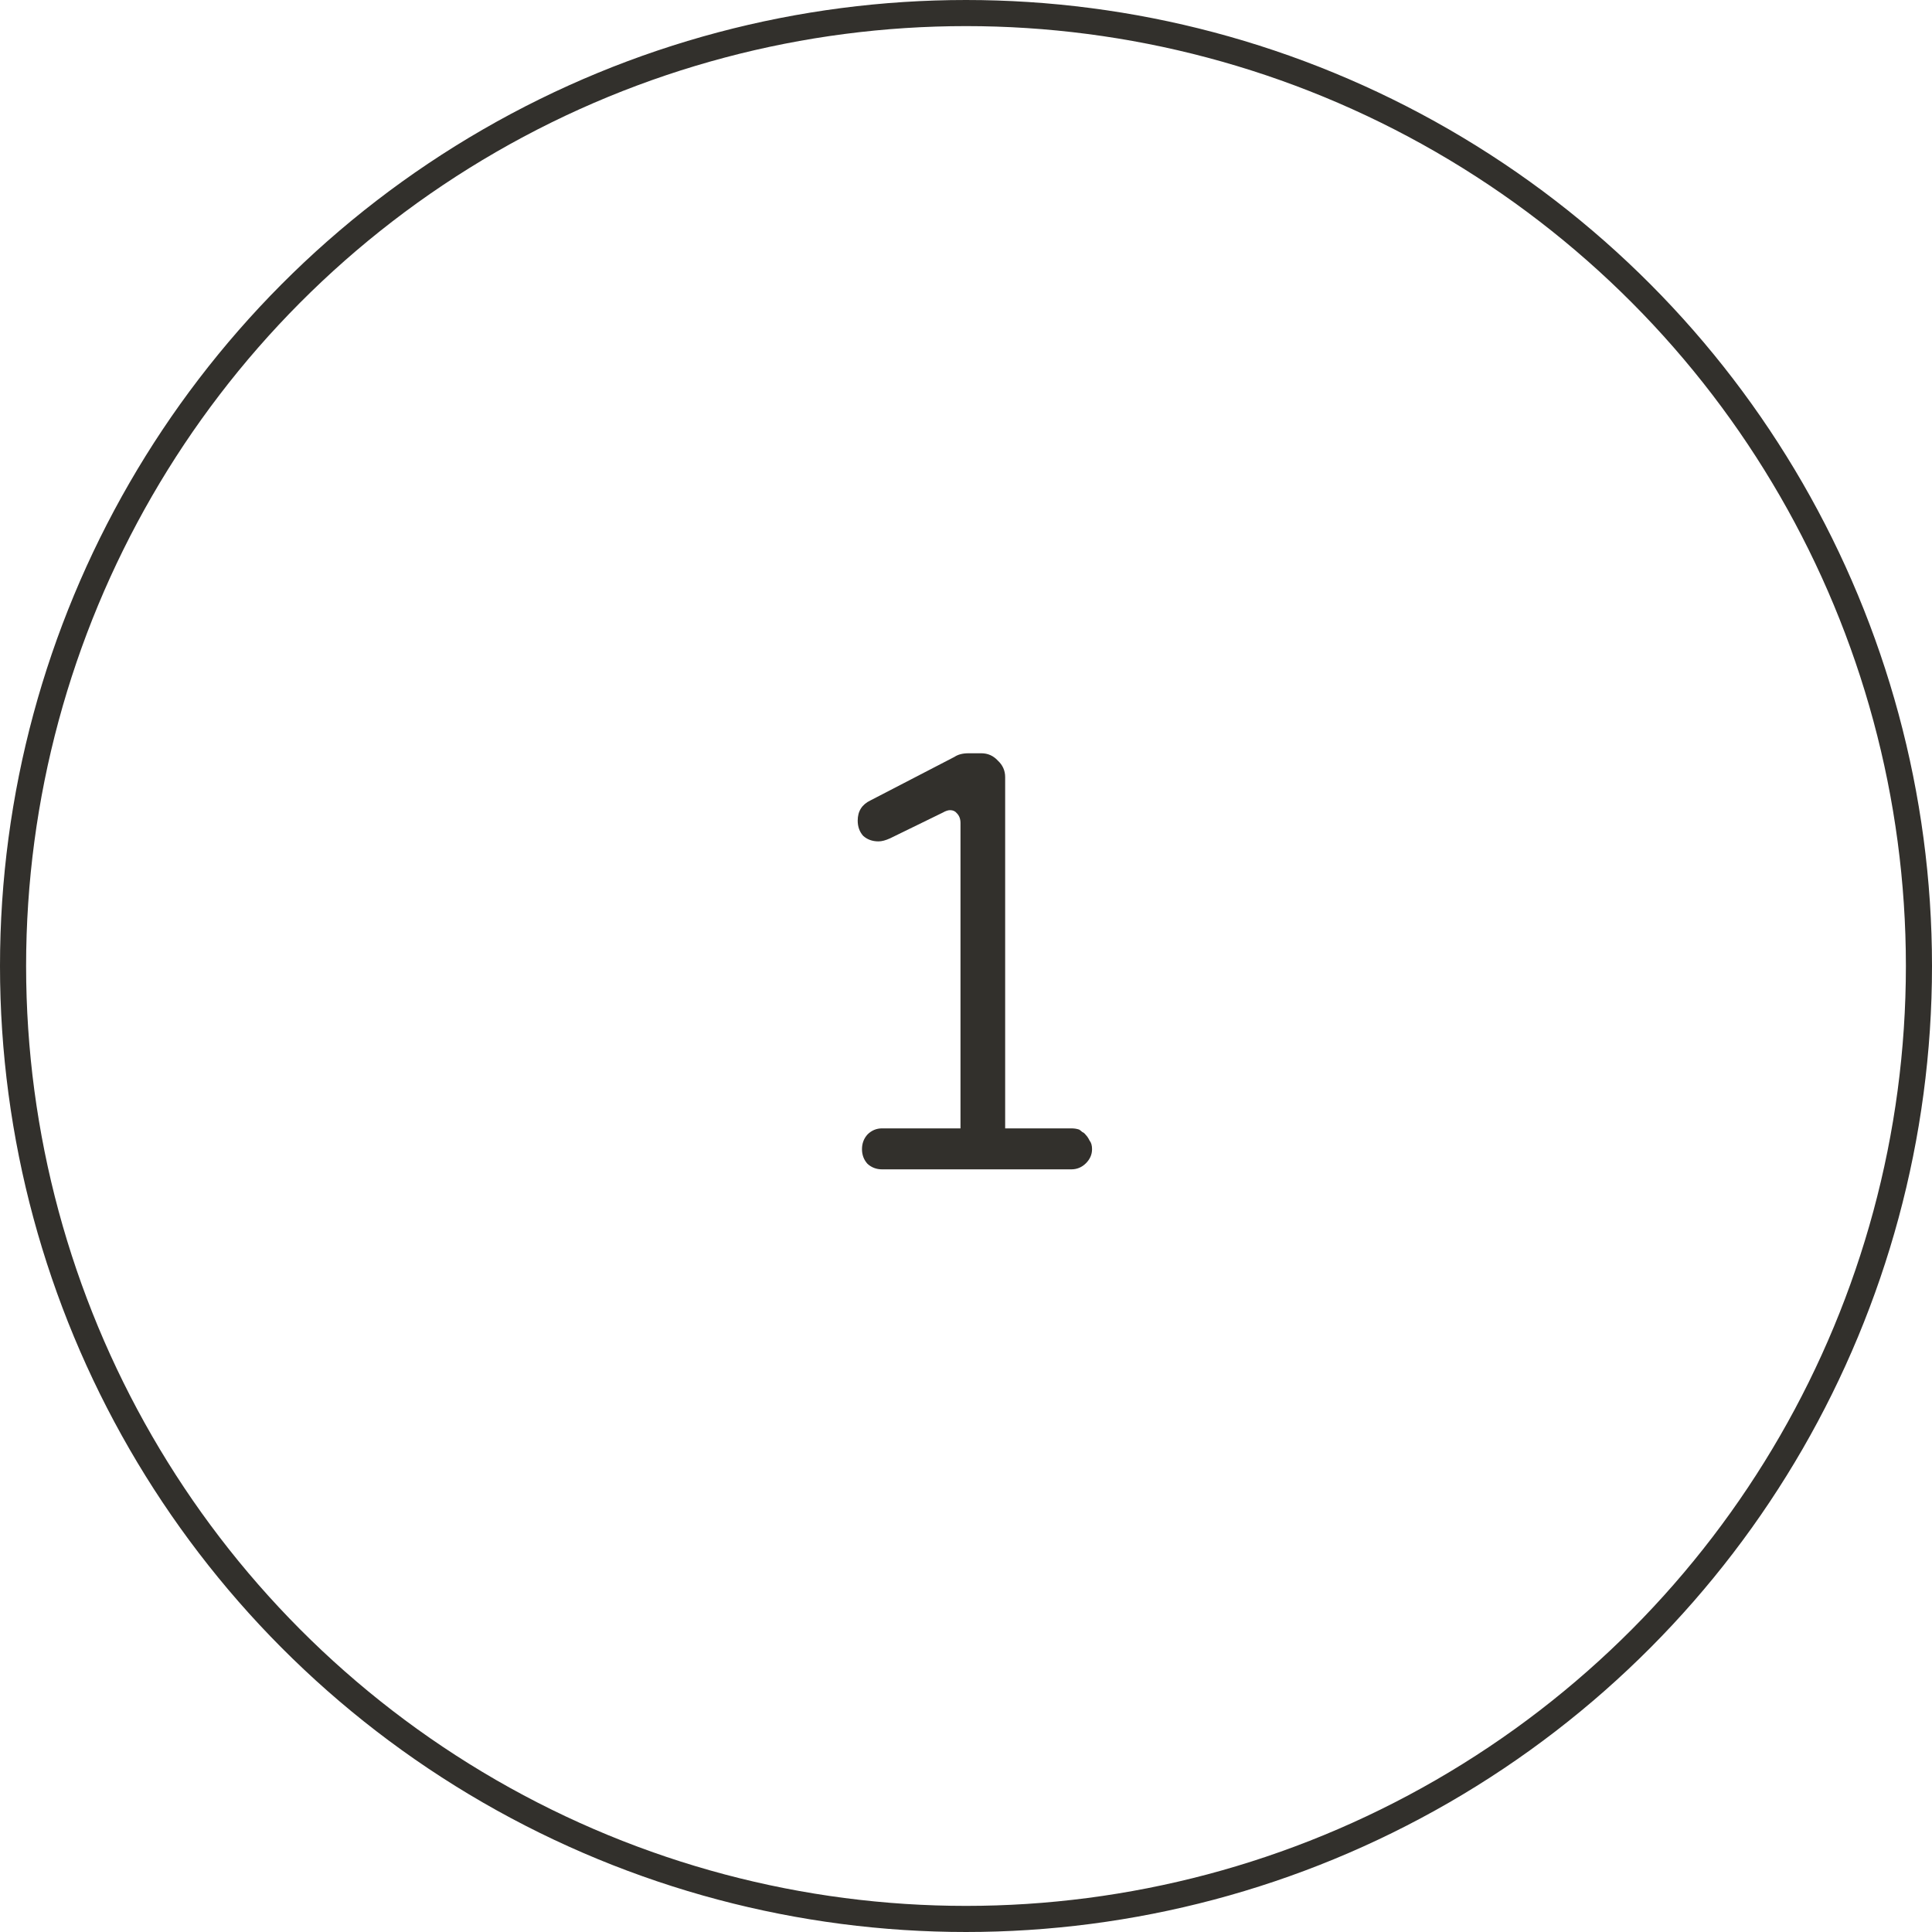 <svg width="74" height="74" viewBox="0 0 74 74" fill="none" xmlns="http://www.w3.org/2000/svg">
<circle cx="37" cy="37" r="36.5" stroke="#32302C"/>
<path d="M33.789 44.789C33.57 44.789 33.383 44.719 33.227 44.578C33.086 44.422 33.016 44.234 33.016 44.016C33.016 43.797 33.086 43.609 33.227 43.453C33.383 43.297 33.57 43.219 33.789 43.219H36.789V31.523C36.789 31.367 36.742 31.242 36.648 31.148C36.586 31.07 36.5 31.031 36.391 31.031C36.312 31.031 36.219 31.062 36.109 31.125L34.094 32.109C33.922 32.188 33.773 32.227 33.648 32.227C33.414 32.227 33.219 32.156 33.062 32.016C32.922 31.859 32.852 31.664 32.852 31.43C32.852 31.07 33.016 30.812 33.344 30.656L36.555 28.992C36.695 28.898 36.875 28.852 37.094 28.852H37.586C37.836 28.852 38.047 28.945 38.219 29.133C38.406 29.305 38.5 29.516 38.5 29.766V43.219H41.031C41.141 43.219 41.242 43.234 41.336 43.266C41.383 43.297 41.422 43.328 41.453 43.359C41.5 43.375 41.547 43.414 41.594 43.477C41.641 43.523 41.688 43.594 41.734 43.688C41.797 43.766 41.828 43.875 41.828 44.016C41.828 44.219 41.75 44.398 41.594 44.555C41.438 44.711 41.25 44.789 41.031 44.789H33.789Z" fill="#32302C"/>
</svg>
